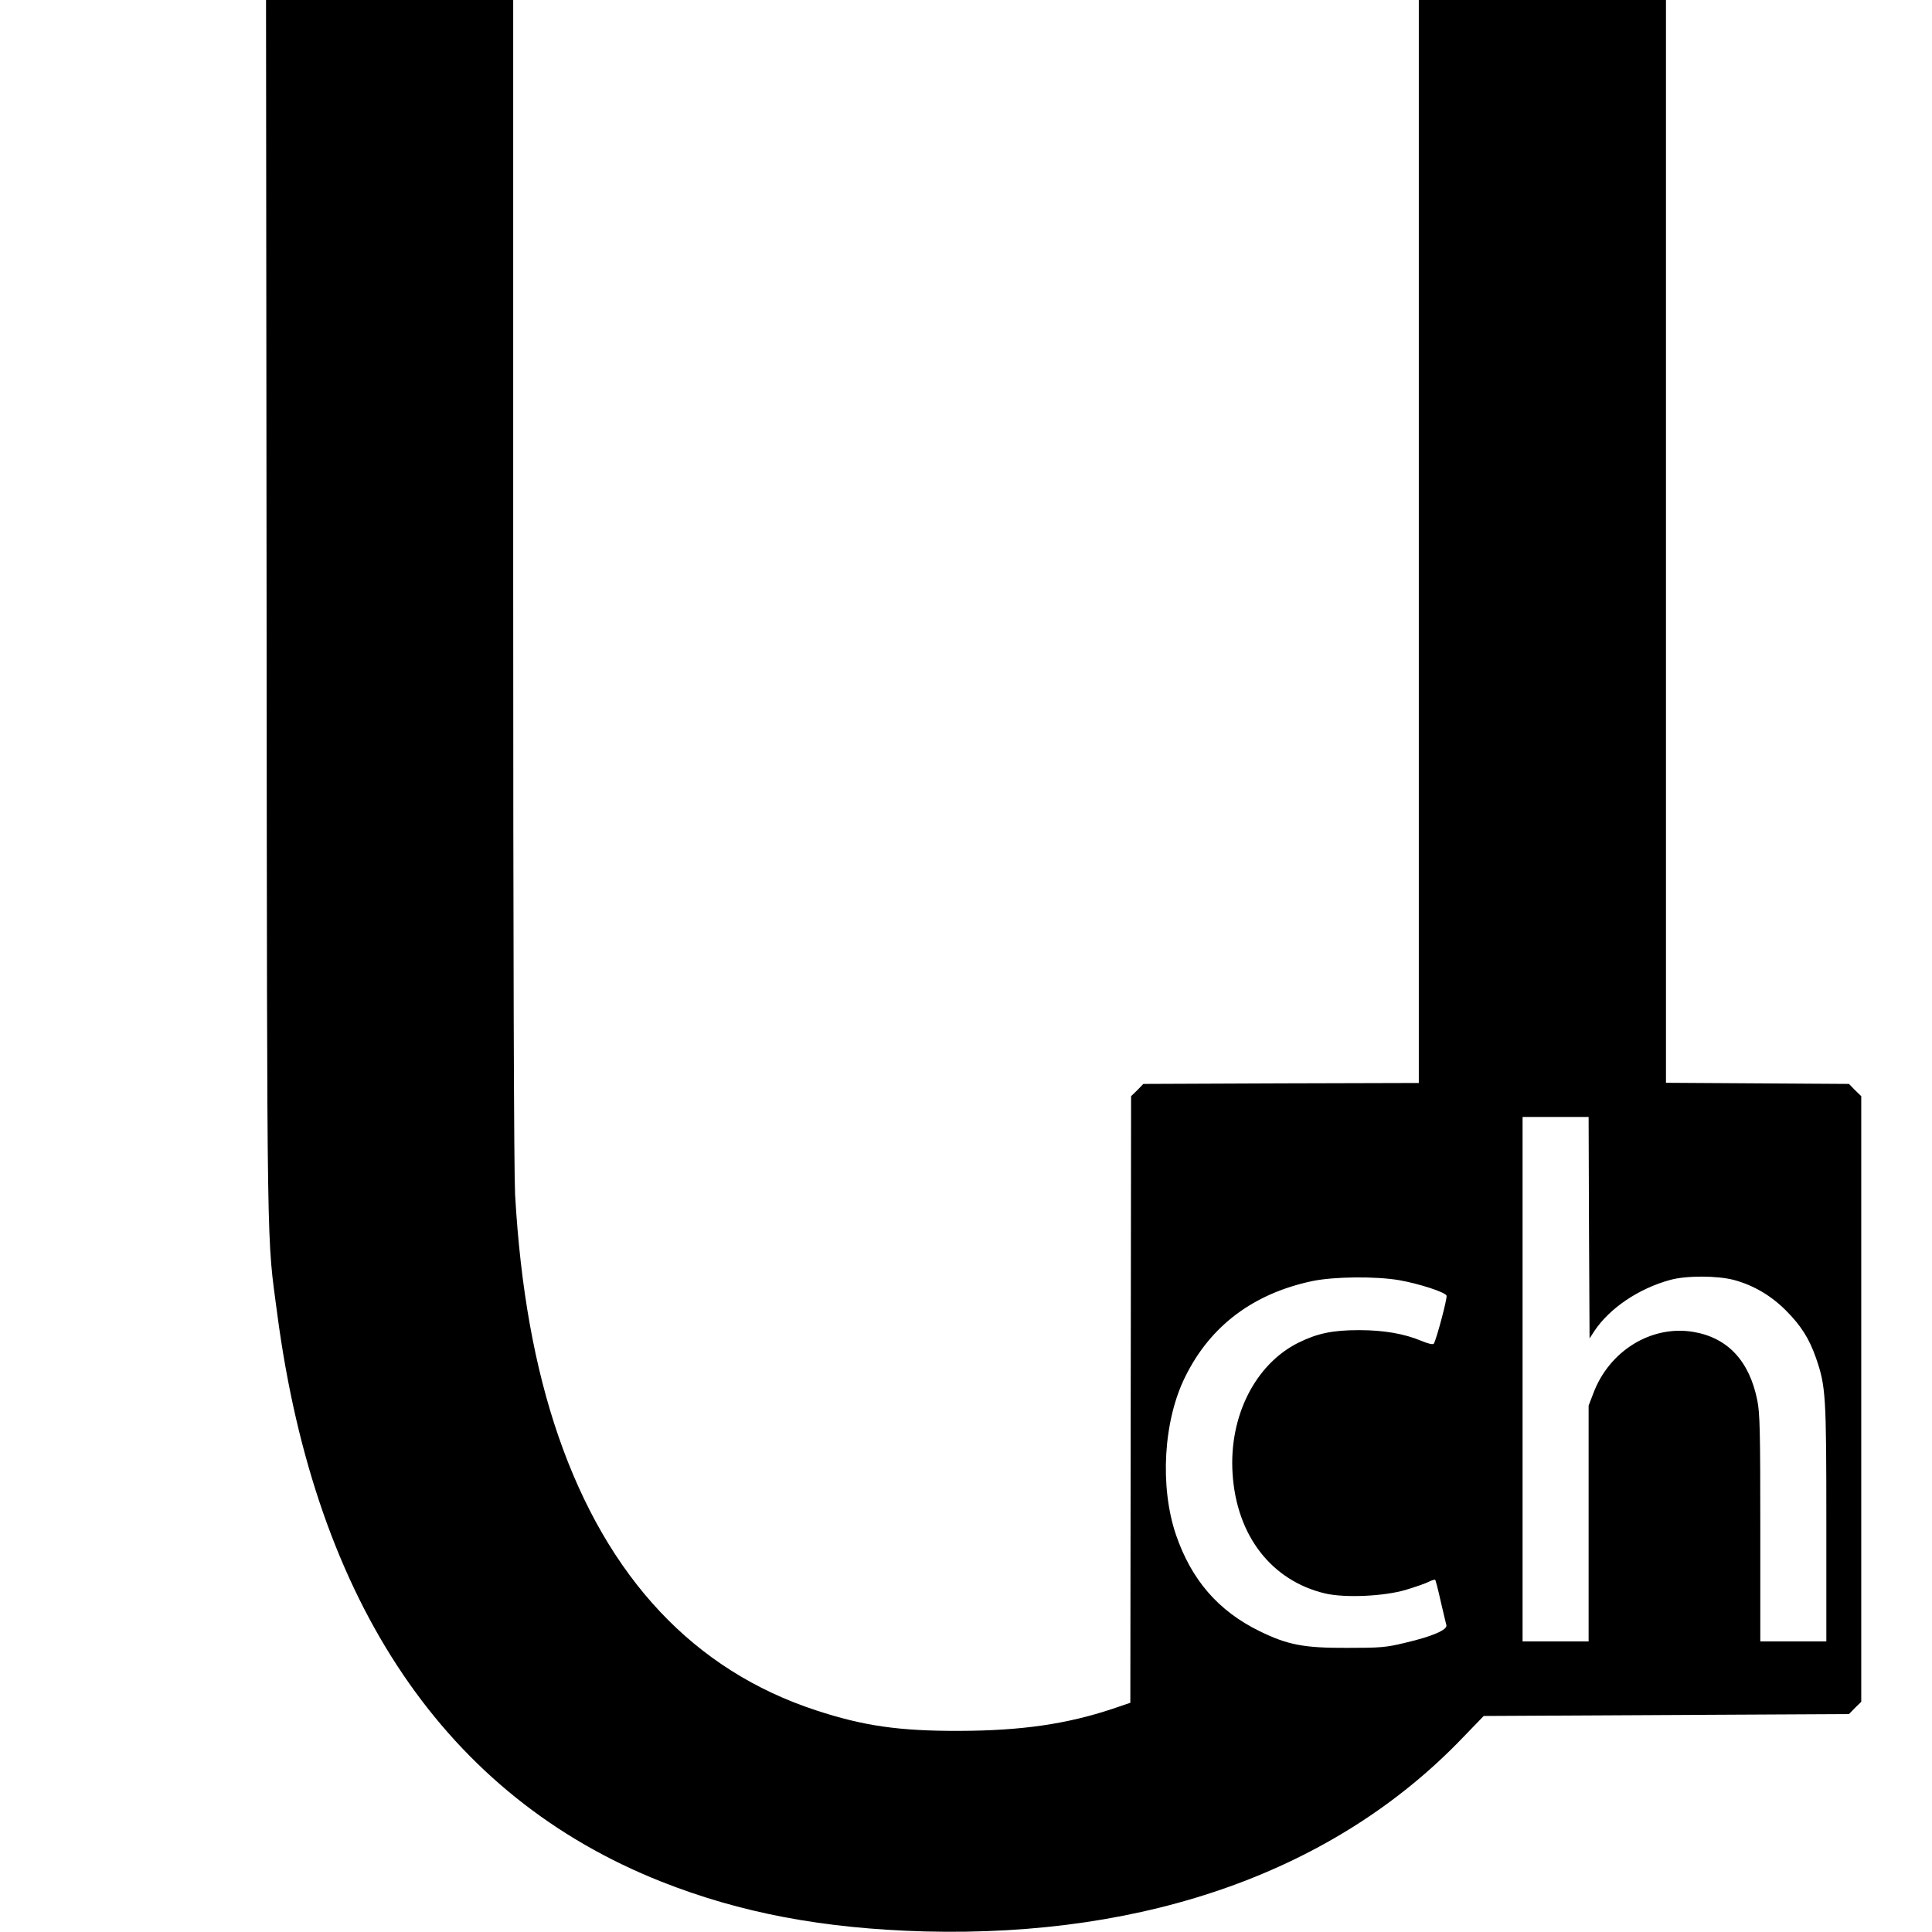 <?xml version="1.0" standalone="no"?>
<!DOCTYPE svg PUBLIC "-//W3C//DTD SVG 20010904//EN"
 "http://www.w3.org/TR/2001/REC-SVG-20010904/DTD/svg10.dtd">
<svg version="1.0" xmlns="http://www.w3.org/2000/svg"
 width="1024pt" height="1024pt" viewBox="0 0 1024 1024"
 preserveAspectRatio="xMidYMid meet">
<g transform="translate(0,1024) scale(0.1,-0.1)"
fill="#000000" stroke="none">
<path d="M1413 6998 c3 -3529 0 -3292 57 -3726 203 -1531 895 -2553 2035
-3005 419 -166 858 -249 1395 -264 1187 -31 2178 325 2849 1023 l115 119 968
5 968 5 32 33 33 32 0 1605 0 1605 -33 32 -32 33 -485 3 -485 3 0 2869 0 2870
-655 0 -655 0 0 -2870 0 -2870 -730 -2 -730 -3 -32 -33 -33 -32 -2 -1608 -2
-1607 -94 -32 c-243 -81 -483 -116 -812 -117 -319 -1 -508 26 -760 109 -645
211 -1105 700 -1365 1452 -126 365 -202 788 -230 1283 -6 119 -10 1280 -10
3258 l0 3072 -655 0 -655 0 3 -3242z m7009 -3265 l3 -587 26 40 c80 120 235
225 401 270 85 24 251 23 338 0 104 -28 197 -83 275 -161 80 -80 124 -149 160
-252 52 -151 55 -194 55 -874 l0 -629 -175 0 -175 0 0 600 c0 505 -2 613 -16
678 -42 210 -158 333 -341 363 -221 36 -444 -101 -528 -326 l-25 -65 0 -625 0
-625 -175 0 -175 0 0 1390 0 1390 175 0 175 0 2 -587z m-1007 -278 c108 -19
245 -64 252 -82 5 -13 -53 -230 -67 -254 -5 -7 -27 -2 -66 14 -91 38 -199 57
-331 57 -140 0 -220 -17 -320 -66 -230 -114 -370 -391 -350 -695 21 -329 207
-568 492 -635 106 -24 311 -15 428 20 49 15 102 33 119 42 16 8 32 13 35 11 2
-3 16 -54 29 -114 14 -59 27 -116 30 -126 8 -25 -76 -61 -218 -94 -102 -25
-132 -27 -308 -27 -230 -1 -316 16 -465 89 -218 107 -360 271 -442 510 -87
256 -67 607 50 840 133 269 361 439 672 505 115 24 336 26 460 5z"/>
</g>
</svg>
